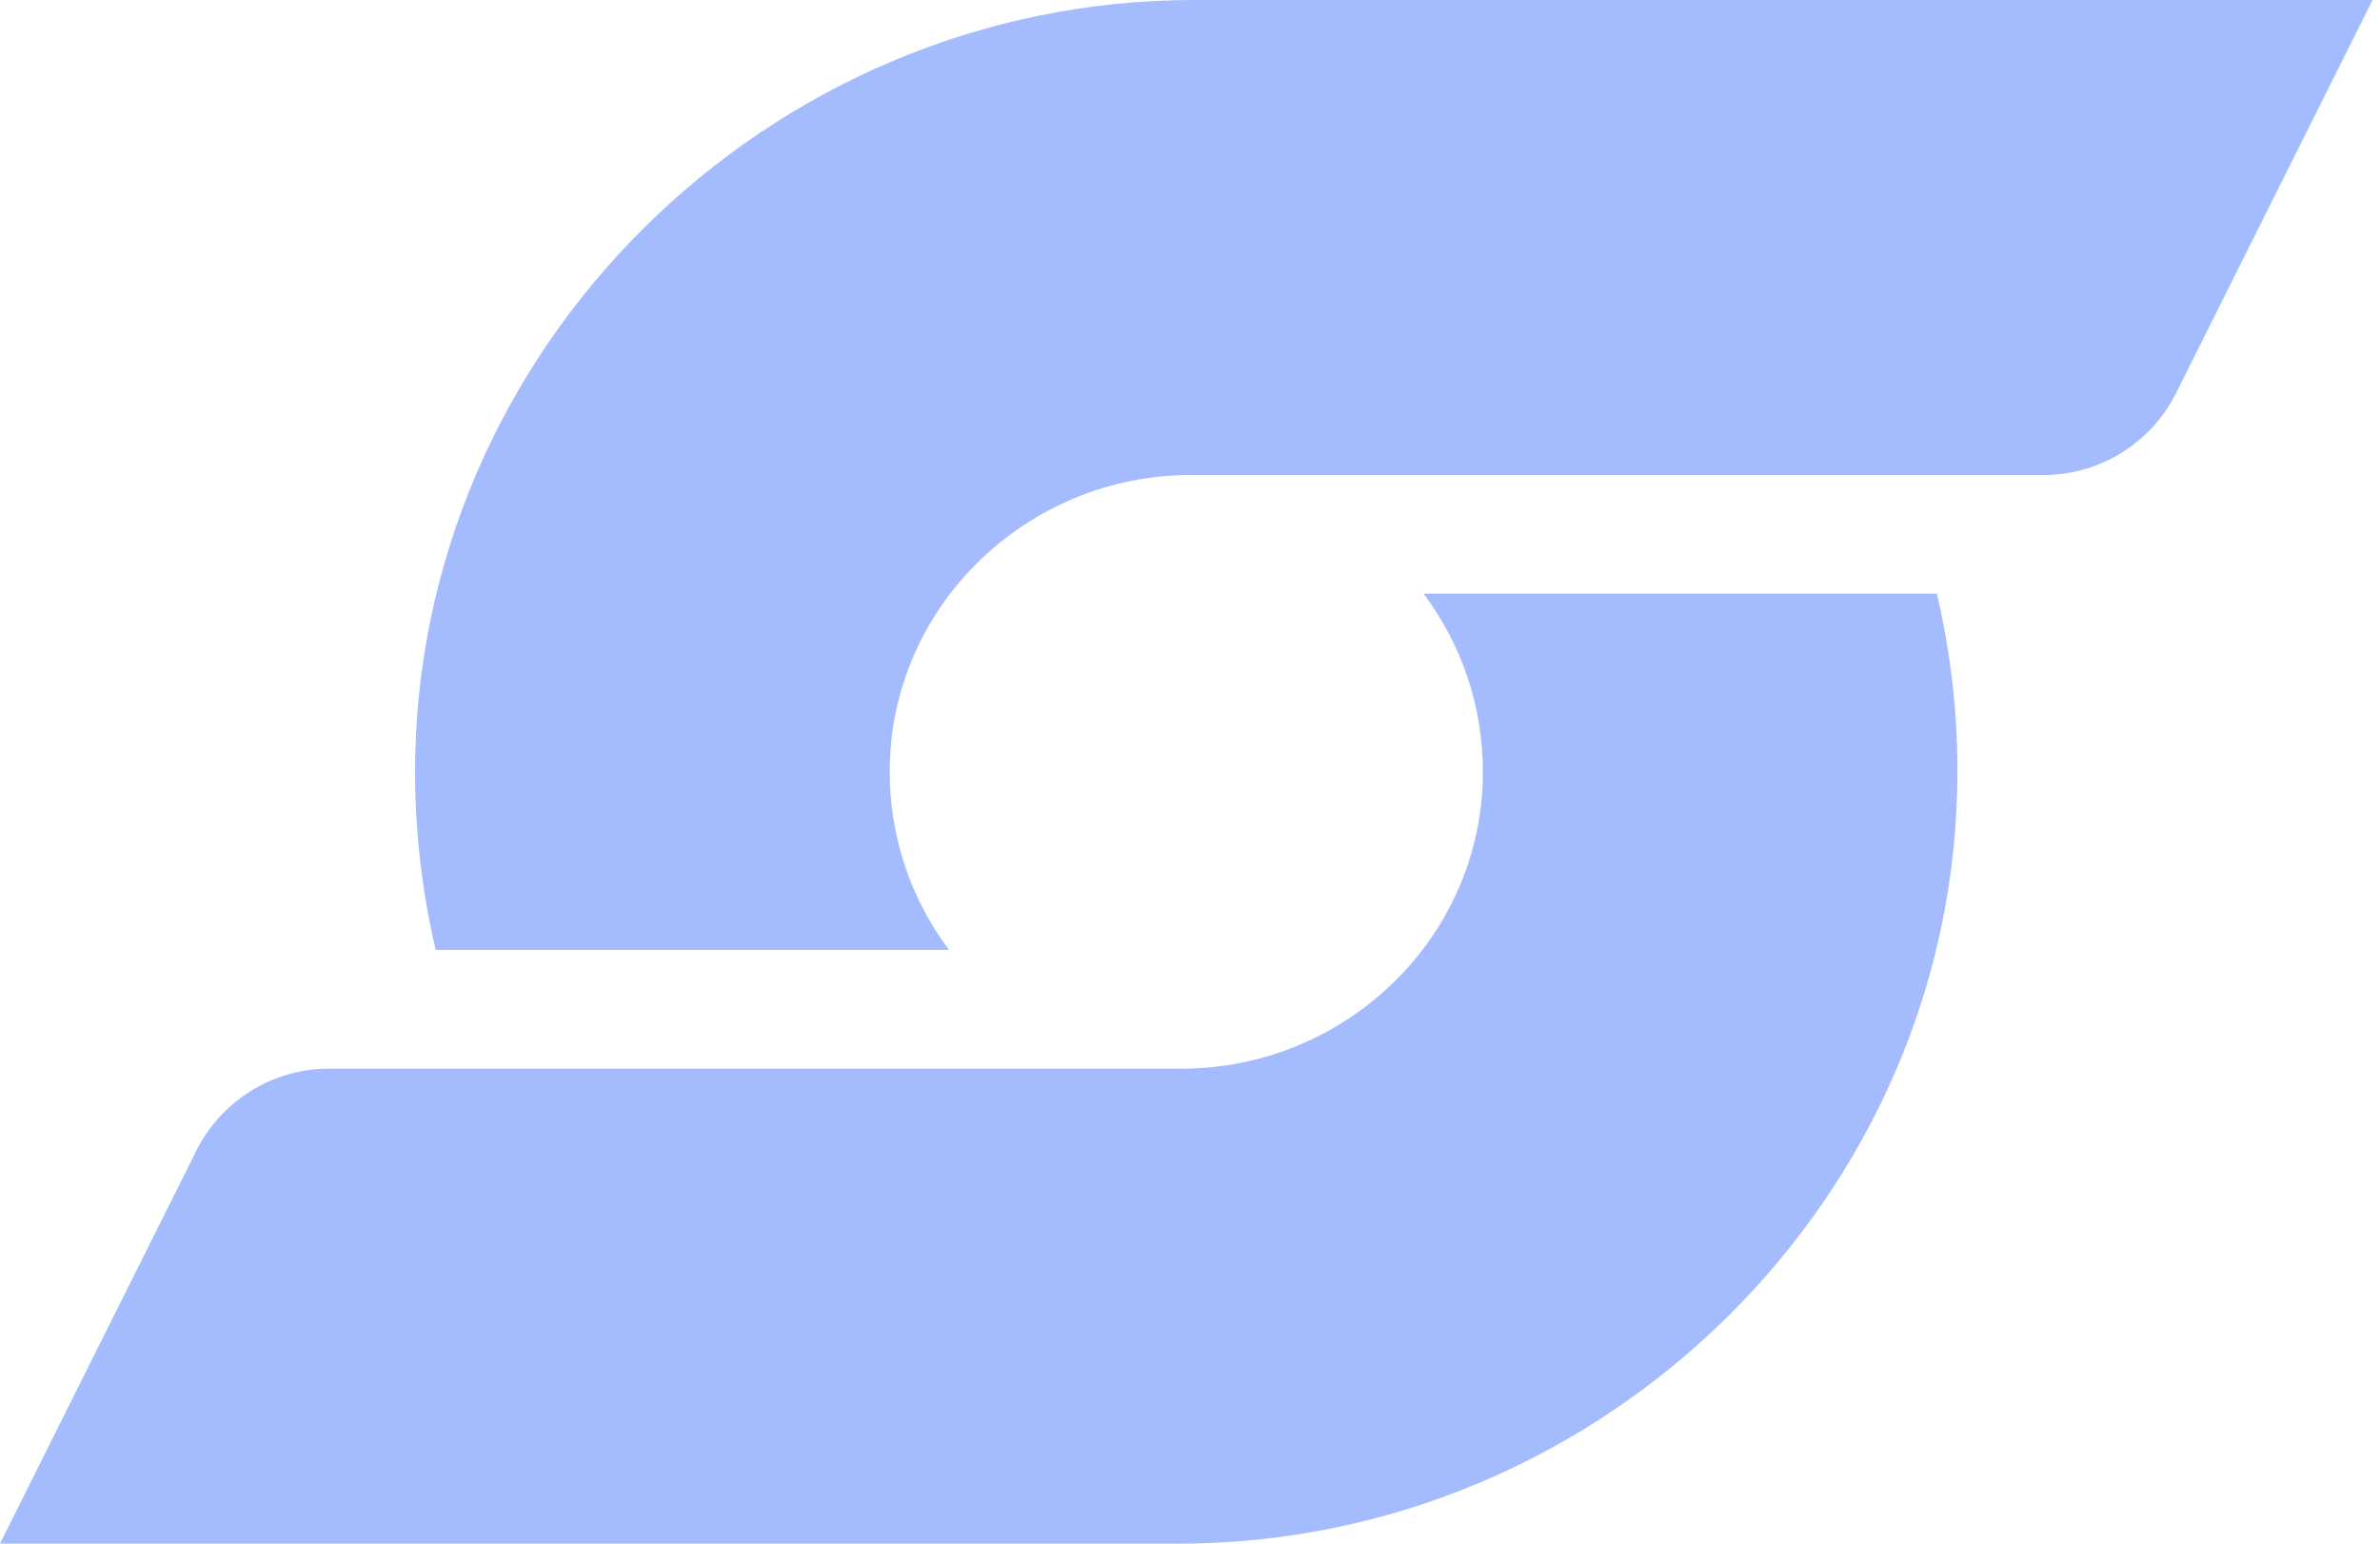 <svg width="37" height="24" viewBox="0 0 37 24" fill="none" xmlns="http://www.w3.org/2000/svg">
<g id="Isolatiemodus" clip-path="url(#clip0_24_1273)">
<g id="Group 4">
<path id="Vector" d="M36.885 0L33.832 6.109C33.441 6.89 32.643 7.385 31.77 7.385H18.514C15.971 7.385 13.852 9.415 13.832 11.961C13.823 13.015 14.168 13.988 14.754 14.769H6.774C6.568 13.894 6.457 12.984 6.453 12.048C6.429 5.42 11.942 0 18.562 0H36.885Z" fill="#A4BCFD"/>
<path id="Vector_2" d="M30.43 11.952C30.455 18.578 24.943 24 18.322 24H0L3.052 17.891C3.443 17.11 4.242 16.615 5.114 16.615H18.37C20.913 16.615 23.032 14.584 23.053 12.039C23.062 10.984 22.717 10.011 22.131 9.23H30.11C30.317 10.105 30.428 11.016 30.431 11.952H30.43Z" fill="#A4BCFD"/>
</g>
</g>
<defs>
<clipPath id="clip0_24_1273">
<rect width="36.884" height="24" fill="white"/>
</clipPath>
</defs>
</svg>
